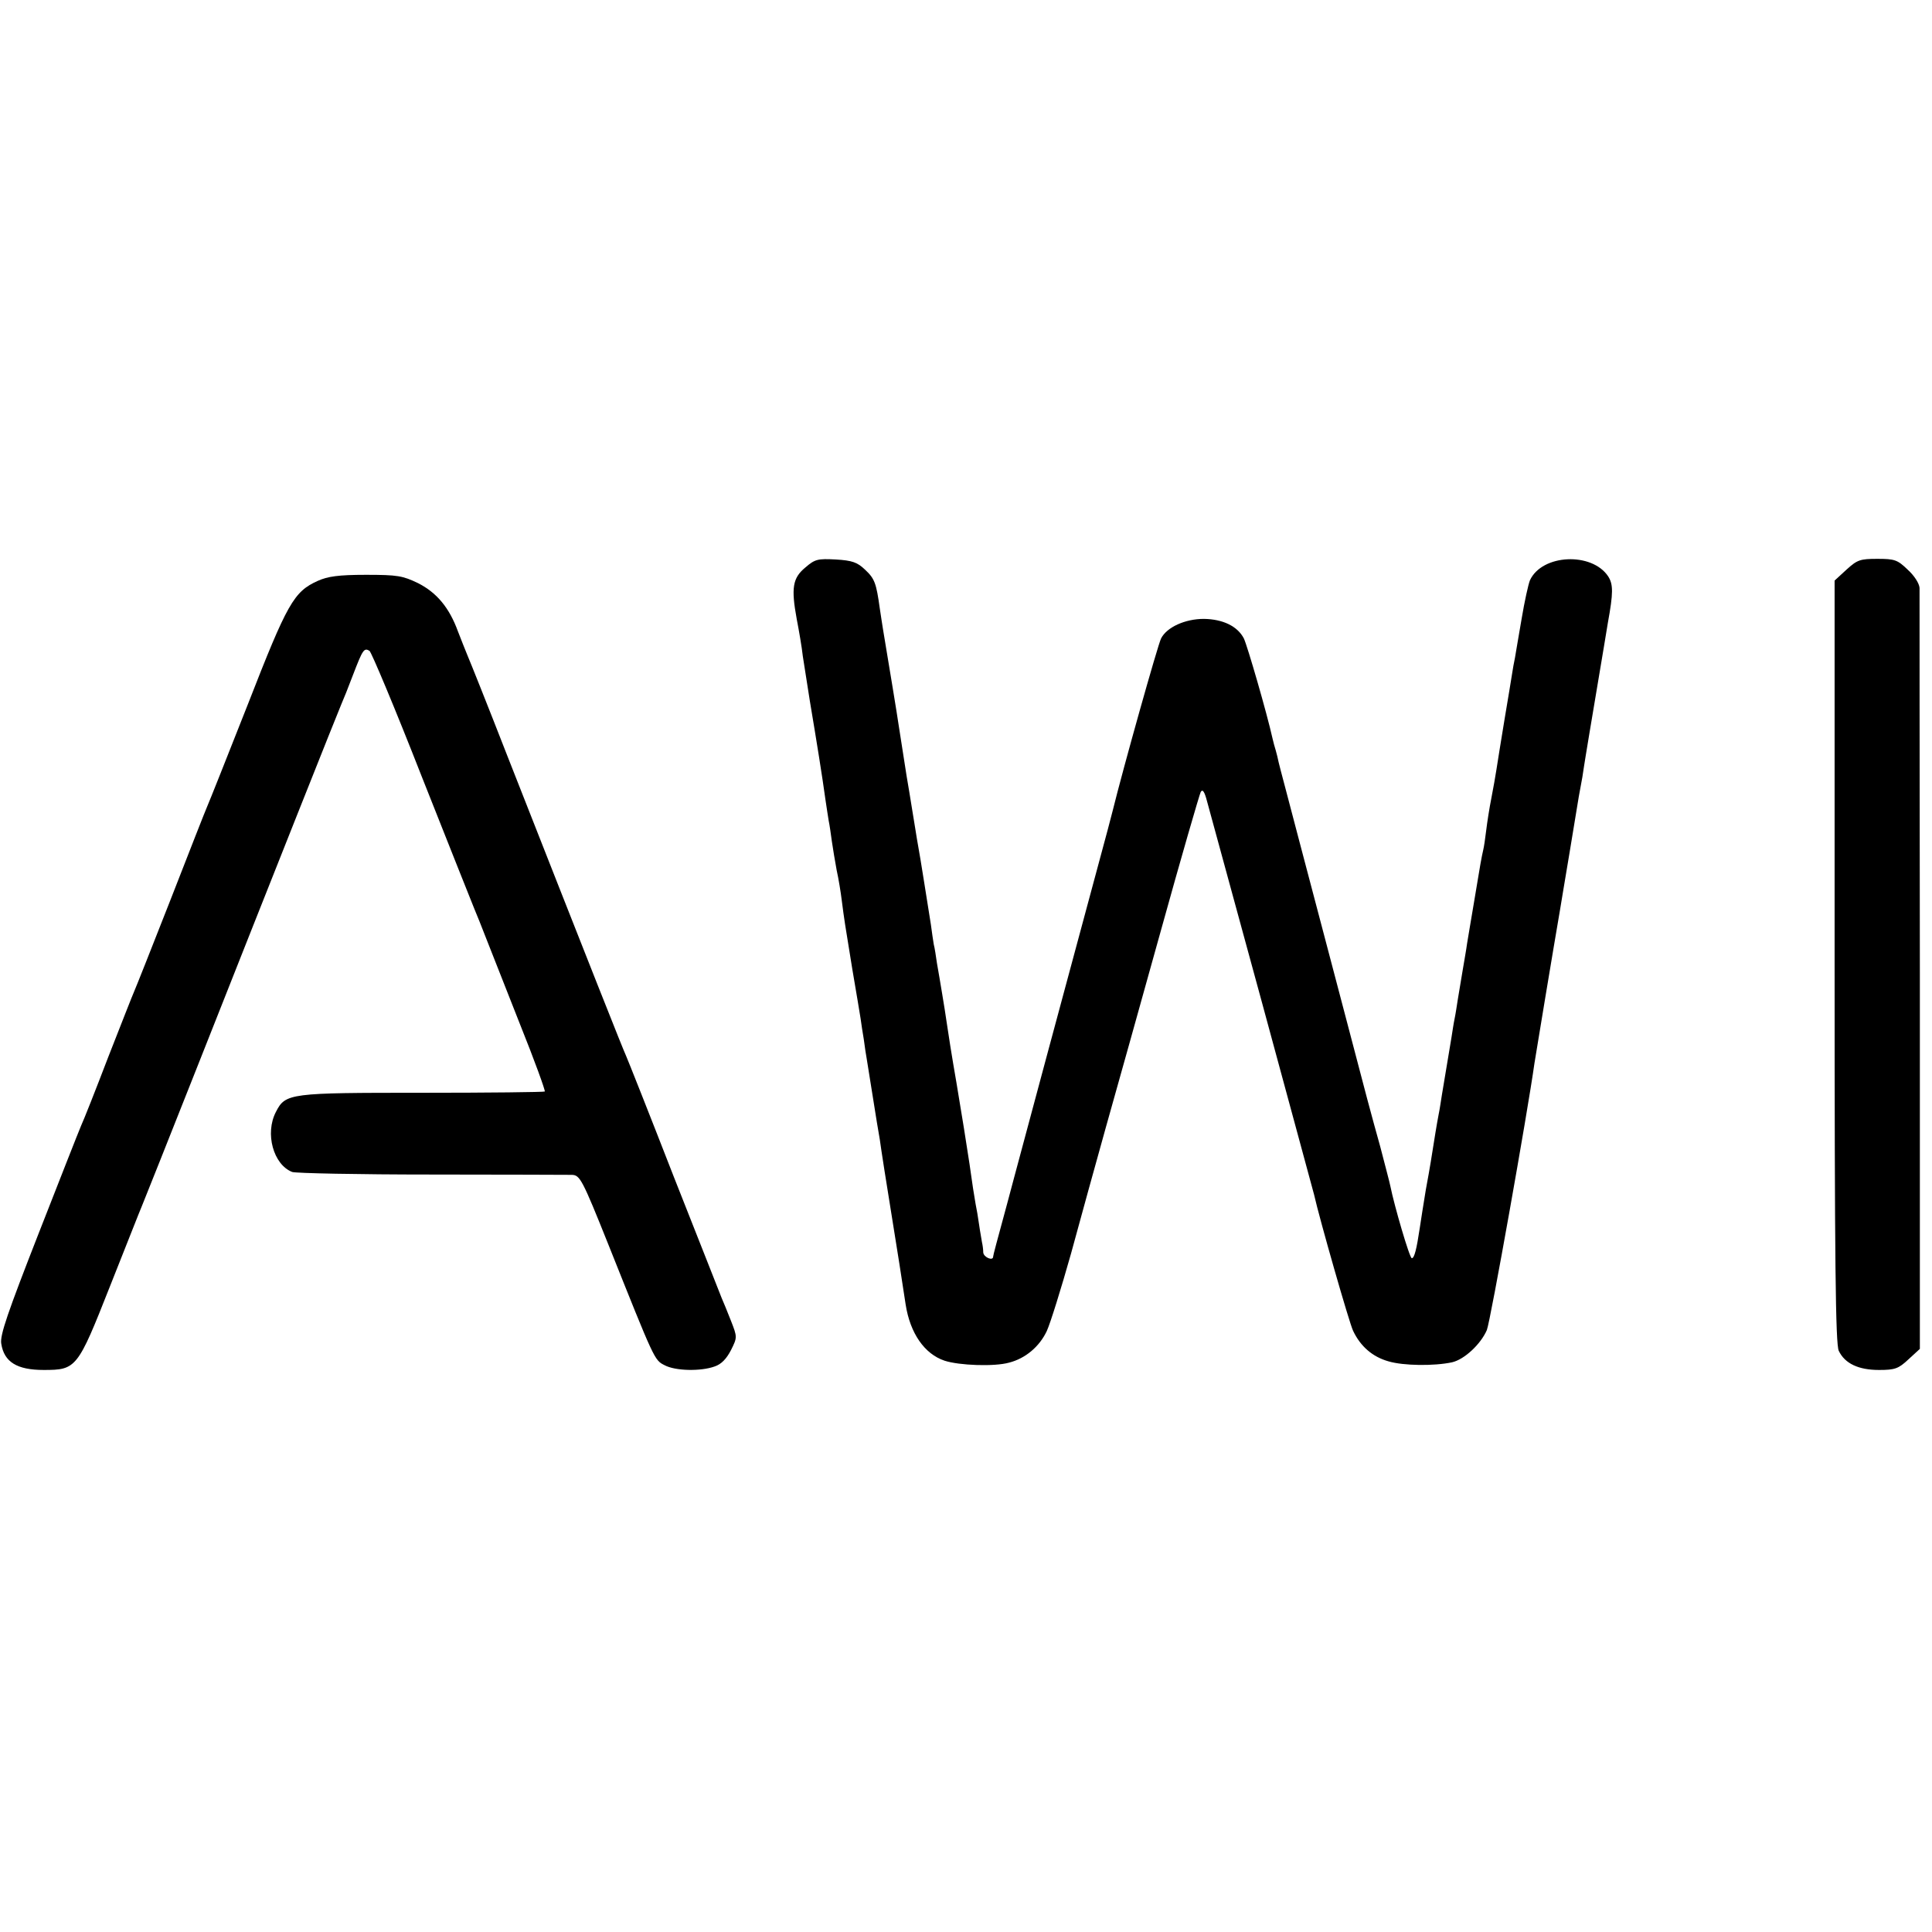 <?xml version="1.0" standalone="no"?>
<!DOCTYPE svg PUBLIC "-//W3C//DTD SVG 20010904//EN"
 "http://www.w3.org/TR/2001/REC-SVG-20010904/DTD/svg10.dtd">
<svg version="1.0" xmlns="http://www.w3.org/2000/svg"
 width="605pt" height="605pt" viewBox="0 0 605 605"
 preserveAspectRatio="xMidYMid meet">
<g transform="translate(0,605) scale(0.1,-0.1)"
fill="#000000" stroke="none">
<path d="M2522 4273 c-40 -33 -45 -64 -27 -162 7 -36 16 -88 19 -116 4 -27 14
-90 22 -140 22 -131 39 -237 49 -310 3 -22 8 -51 10 -65 3 -14 7 -43 10 -65 3
-22 10 -62 15 -90 6 -27 13 -70 16 -95 8 -62 9 -68 33 -215 12 -71 24 -141 26
-155 2 -14 6 -43 10 -65 3 -23 7 -50 9 -60 2 -11 9 -56 16 -100 7 -44 14 -89
16 -100 2 -11 6 -35 9 -53 4 -30 20 -133 45 -287 9 -54 23 -145 36 -230 14
-90 59 -155 122 -176 46 -15 156 -19 202 -6 51 13 95 50 118 99 11 24 45 133
76 243 30 110 79 288 109 395 30 107 108 384 172 615 64 231 121 427 125 435
6 10 12 1 20 -30 7 -25 84 -308 172 -630 87 -322 161 -592 163 -601 17 -76
110 -401 122 -426 23 -49 61 -82 111 -96 47 -14 143 -15 199 -3 39 9 90 57
109 101 11 26 128 684 149 835 3 20 61 370 80 480 2 14 16 95 30 180 14 85 27
165 29 176 2 12 7 39 11 60 3 22 8 50 10 64 2 14 18 108 35 210 17 102 33 196
35 210 17 93 17 120 1 145 -51 77 -207 70 -245 -12 -5 -12 -17 -66 -26 -120
-9 -54 -19 -109 -21 -123 -3 -14 -7 -36 -9 -50 -2 -14 -13 -79 -24 -145 -11
-66 -22 -136 -25 -155 -3 -19 -10 -60 -16 -90 -6 -30 -13 -75 -16 -100 -3 -25
-7 -52 -9 -60 -2 -8 -6 -28 -9 -45 -3 -16 -12 -73 -21 -125 -9 -52 -18 -108
-21 -125 -2 -16 -9 -55 -14 -85 -5 -30 -12 -71 -15 -90 -3 -19 -7 -46 -10 -60
-3 -14 -7 -41 -10 -60 -3 -19 -10 -60 -15 -90 -5 -30 -12 -71 -15 -90 -3 -19
-7 -46 -10 -60 -3 -14 -7 -40 -10 -57 -13 -81 -16 -103 -30 -178 -7 -44 -16
-98 -19 -120 -10 -67 -17 -95 -25 -95 -7 0 -55 165 -67 225 -2 11 -17 67 -32
125 -28 100 -44 160 -112 420 -41 155 -69 263 -141 535 -33 127 -63 238 -65
248 -2 10 -6 27 -9 37 -3 10 -8 27 -10 37 -18 81 -79 291 -90 314 -20 38 -65
60 -125 61 -59 0 -116 -26 -134 -61 -10 -19 -119 -407 -152 -541 -2 -8 -23
-89 -48 -180 -74 -274 -257 -954 -261 -970 -2 -8 -11 -42 -20 -75 -34 -125
-45 -166 -45 -170 0 -15 -30 -2 -31 13 0 9 -2 24 -4 32 -1 8 -6 33 -9 55 -3
22 -8 51 -11 65 -4 22 -11 67 -19 125 -13 86 -20 128 -41 255 -14 80 -27 163
-30 185 -3 22 -10 65 -15 95 -5 30 -12 72 -16 94 -3 21 -7 48 -10 59 -2 12 -6
39 -9 62 -9 56 -34 216 -39 241 -2 12 -7 39 -10 60 -4 22 -15 95 -27 164 -11
69 -22 141 -25 160 -4 29 -31 192 -49 300 -2 14 -7 43 -10 65 -11 79 -16 93
-46 121 -24 23 -40 29 -92 32 -56 3 -65 1 -95 -25z"/>
<path d="M5782 4266 l-37 -34 0 -1193 c0 -949 3 -1197 13 -1219 19 -40 62 -60
126 -60 50 0 61 4 92 33 l36 33 0 1179 c-1 649 -1 1191 -1 1204 -1 14 -16 38
-37 57 -32 31 -41 34 -95 34 -54 0 -63 -3 -97 -34z"/>
<path d="M995 4231 c-75 -34 -95 -69 -219 -387 -65 -165 -122 -308 -127 -319
-5 -11 -56 -141 -114 -290 -58 -148 -110 -279 -115 -290 -5 -11 -41 -103 -81
-205 -39 -102 -77 -198 -85 -215 -7 -16 -67 -169 -134 -340 -95 -243 -121
-317 -116 -343 9 -57 49 -82 133 -82 102 0 106 5 207 261 49 123 94 238 101
254 7 17 86 215 175 440 240 607 439 1107 449 1130 5 11 22 53 37 93 30 78 34
84 51 74 6 -4 80 -180 163 -392 84 -212 158 -398 165 -415 7 -16 24 -59 38
-95 14 -36 62 -157 106 -269 45 -112 79 -206 77 -209 -3 -2 -175 -4 -383 -4
-416 0 -429 -1 -459 -60 -35 -67 -8 -165 51 -188 12 -4 208 -8 436 -8 228 0
426 -1 440 -1 25 -1 32 -13 114 -218 145 -363 144 -362 176 -378 33 -18 113
-20 157 -4 21 7 37 24 51 51 20 40 20 41 0 92 -11 28 -24 60 -29 71 -4 11 -72
182 -150 380 -77 198 -145 369 -150 380 -9 19 -105 261 -372 940 -60 154 -116
294 -123 310 -7 17 -21 52 -31 78 -27 74 -66 121 -125 151 -48 23 -64 26 -163
26 -86 0 -120 -5 -151 -19z"/>
</g>
</svg>
